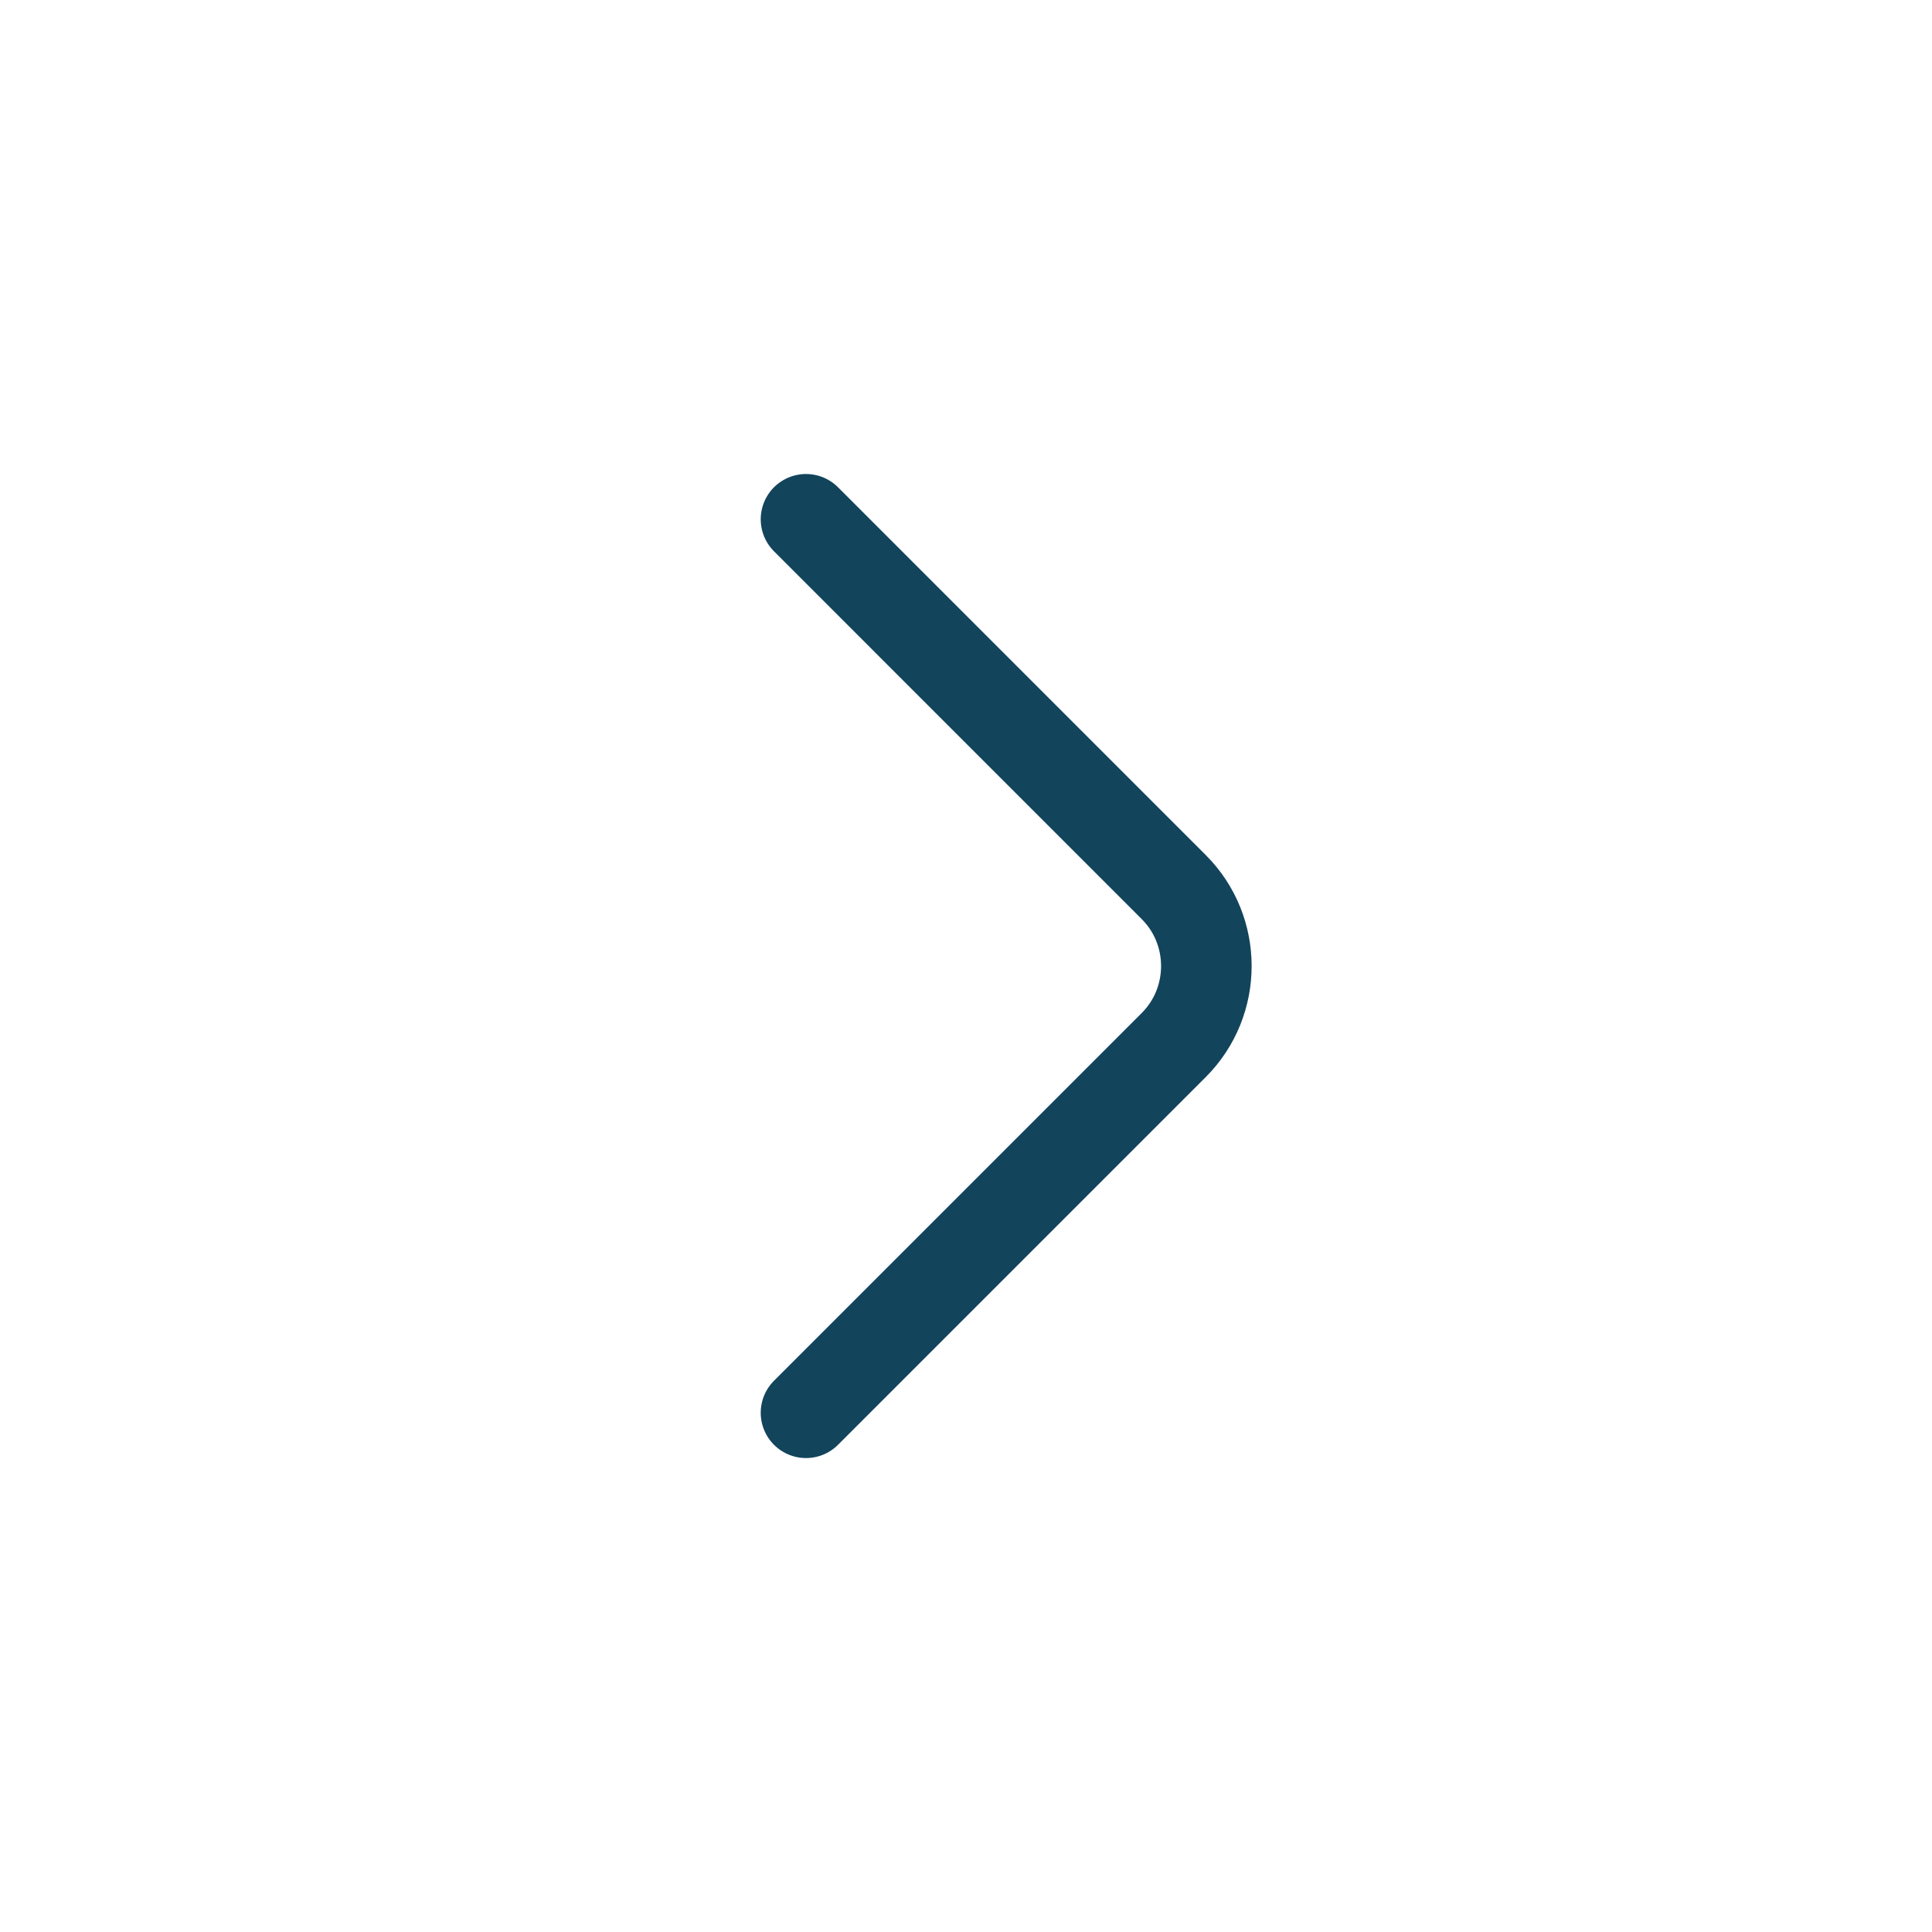 <svg xmlns="http://www.w3.org/2000/svg" width="32" height="32" viewBox="0 0 32 32" fill="none">
    <path d="M13.35 8.601L19.441 14.693C20.161 15.412 20.161 16.589 19.441 17.309L13.35 23.4"
          stroke="#12445C" stroke-width="1.5" stroke-miterlimit="10" stroke-linecap="round" stroke-linejoin="round"/>
</svg>
